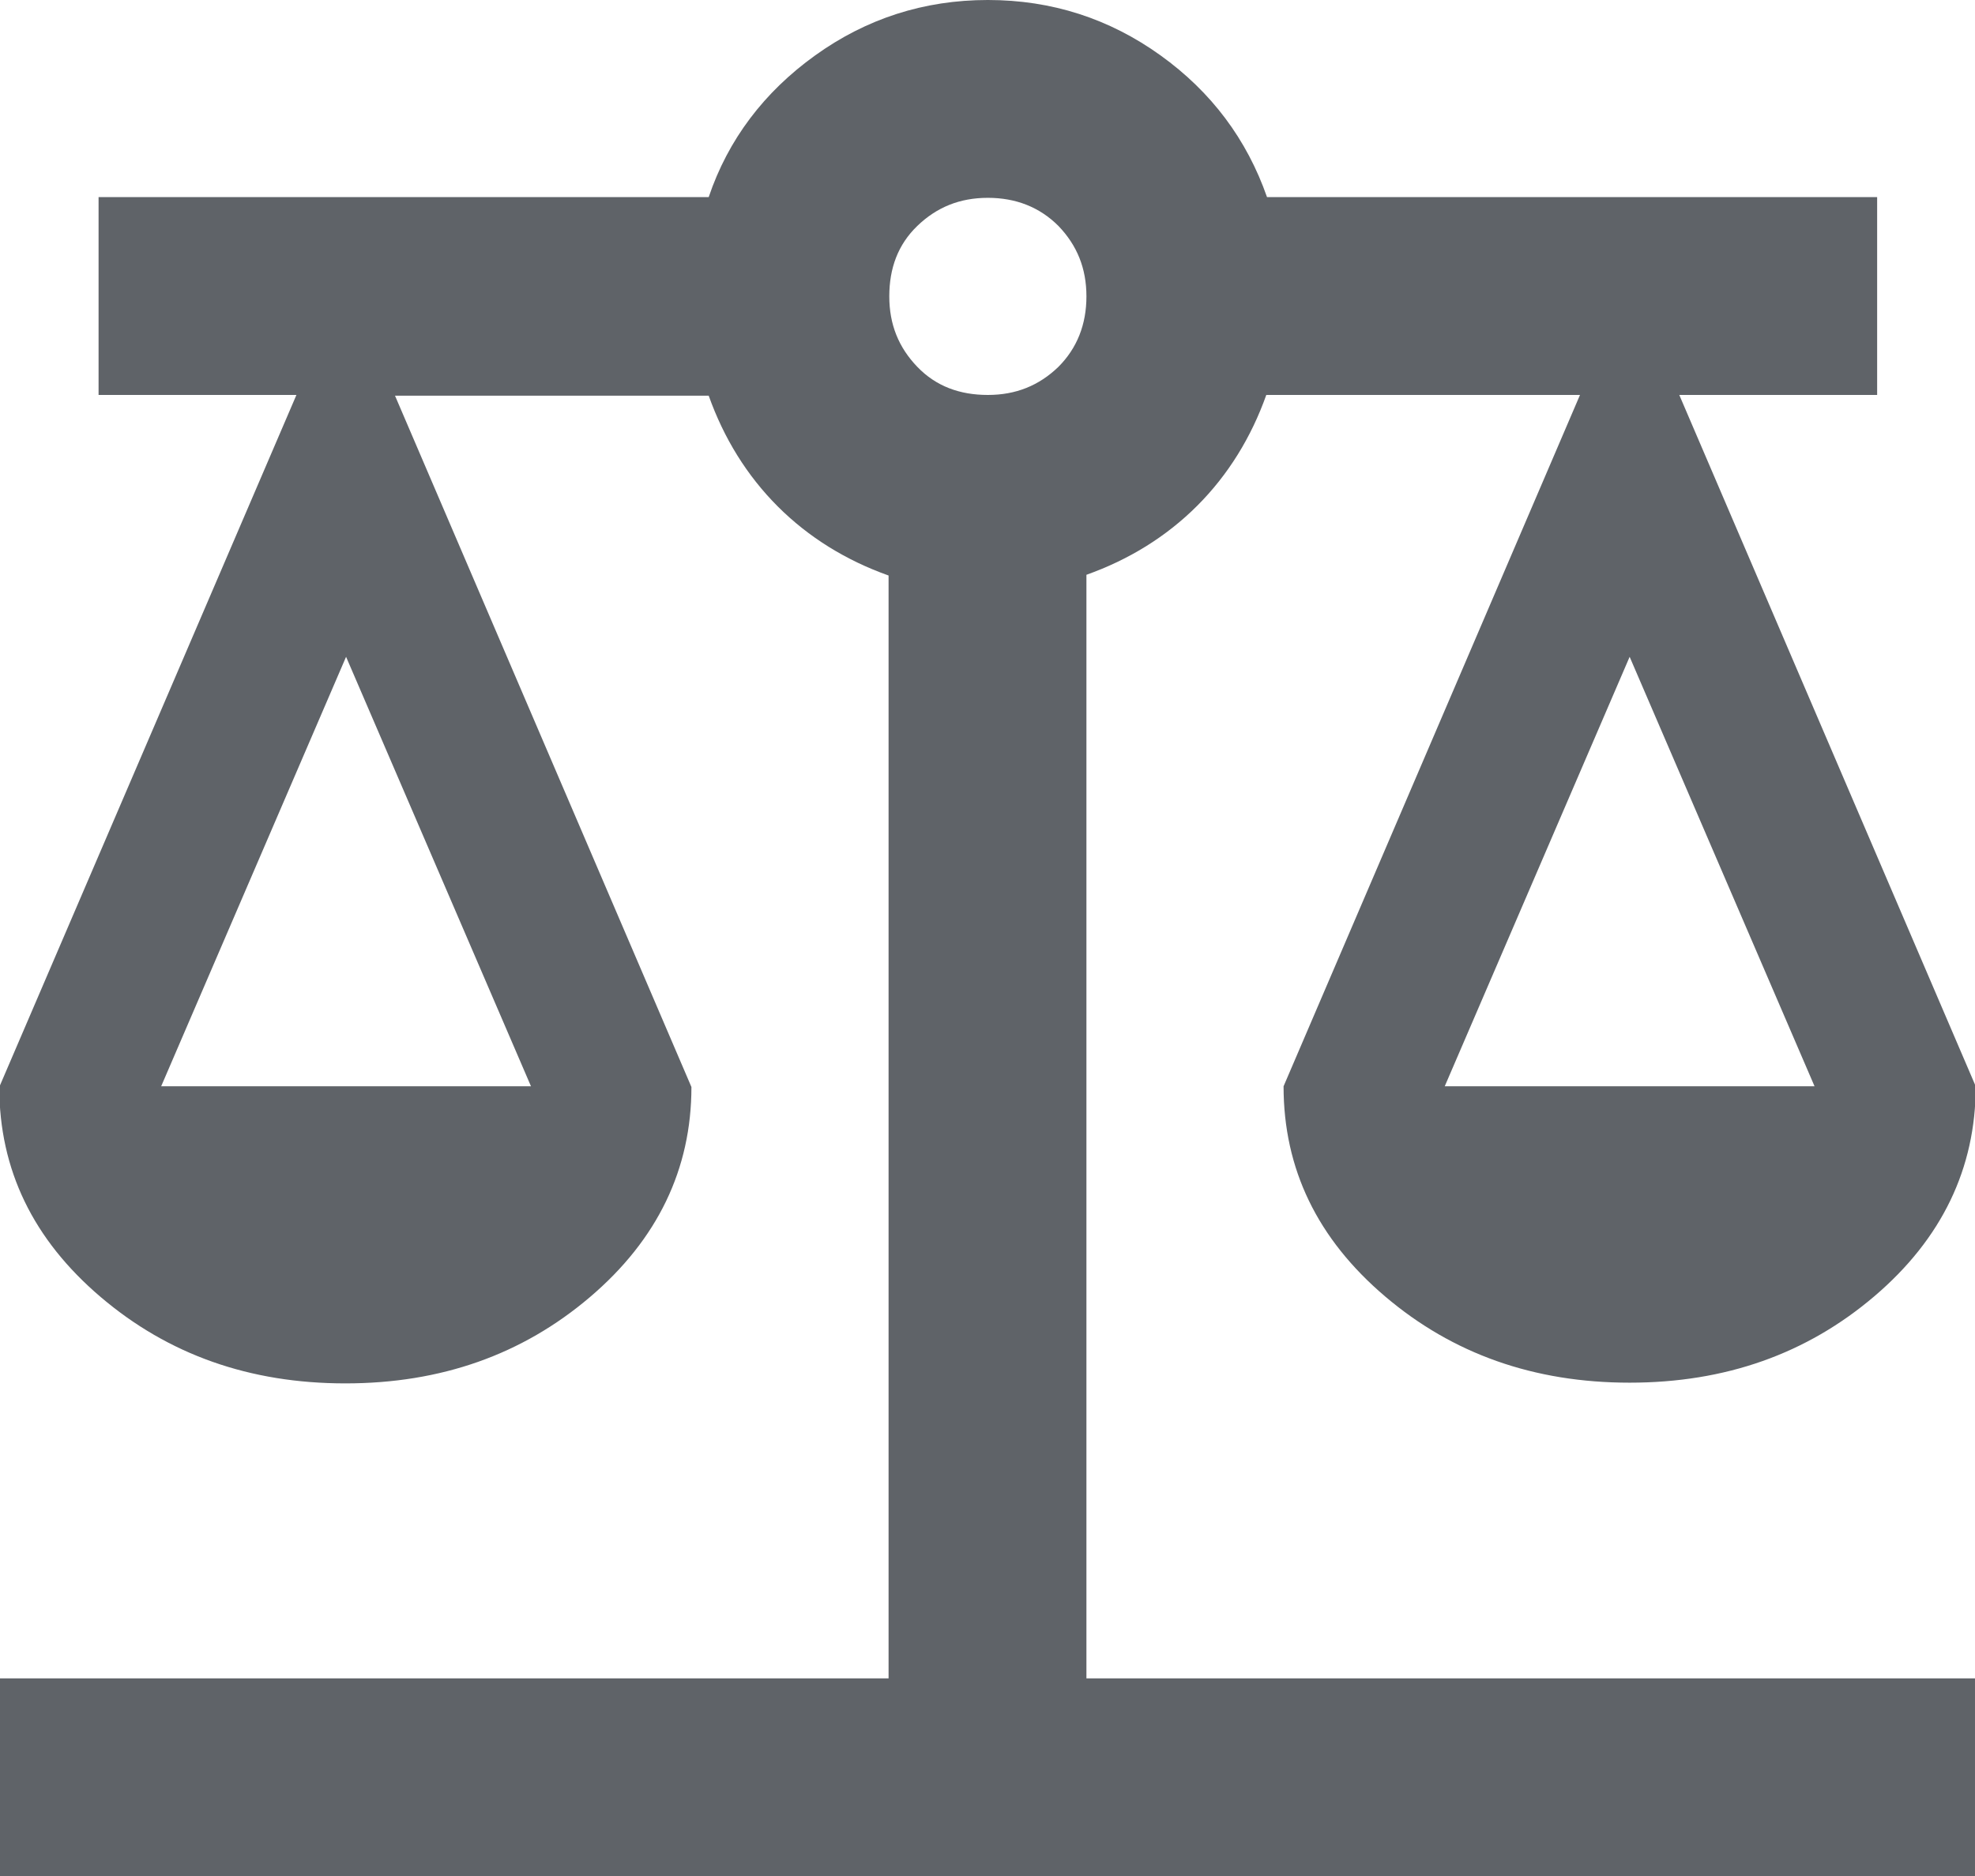 <?xml version="1.0" encoding="UTF-8"?>
<svg id="_レイヤー_2" data-name="レイヤー 2" xmlns="http://www.w3.org/2000/svg" width="27.45" height="26.08" viewBox="0 0 27.45 26.08">
  <defs>
    <style>
      .cls-1 {
        fill: #5f6368;
      }
    </style>
  </defs>
  <g id="_レイヤー_1-2" data-name="レイヤー 1">
    <path class="cls-1" d="M0,26.08v-2.75h12.35V8c-.59-.21-1.11-.53-1.54-.96s-.75-.95-.96-1.54h-4.36l4.12,9.61c0,1.14-.47,2.12-1.41,2.92s-2.07,1.2-3.4,1.2-2.46-.4-3.4-1.2c-.94-.8-1.41-1.77-1.41-2.92L4.12,5.49H1.37v-2.75h8.48c.27-.8.77-1.46,1.48-1.97s1.51-.77,2.4-.77,1.69.26,2.4.77,1.2,1.17,1.48,1.97h8.48v2.75h-2.75l4.12,9.61c0,1.14-.47,2.12-1.41,2.92s-2.07,1.2-3.4,1.2-2.46-.4-3.4-1.2-1.41-1.77-1.41-2.92l4.12-9.61h-4.36c-.21.59-.53,1.11-.96,1.54s-.95.75-1.54.96v15.34h12.35v2.75H0ZM20.07,15.1h5.15l-2.57-5.97-2.57,5.97ZM2.23,15.1h5.15l-2.57-5.97-2.57,5.97ZM13.73,5.49c.39,0,.71-.13.98-.39.26-.26.39-.59.39-.98s-.13-.71-.39-.98c-.26-.26-.59-.39-.98-.39s-.71.13-.98.39-.39.59-.39.98.13.71.39.98.59.39.98.39Z"/>
  </g>
</svg>
